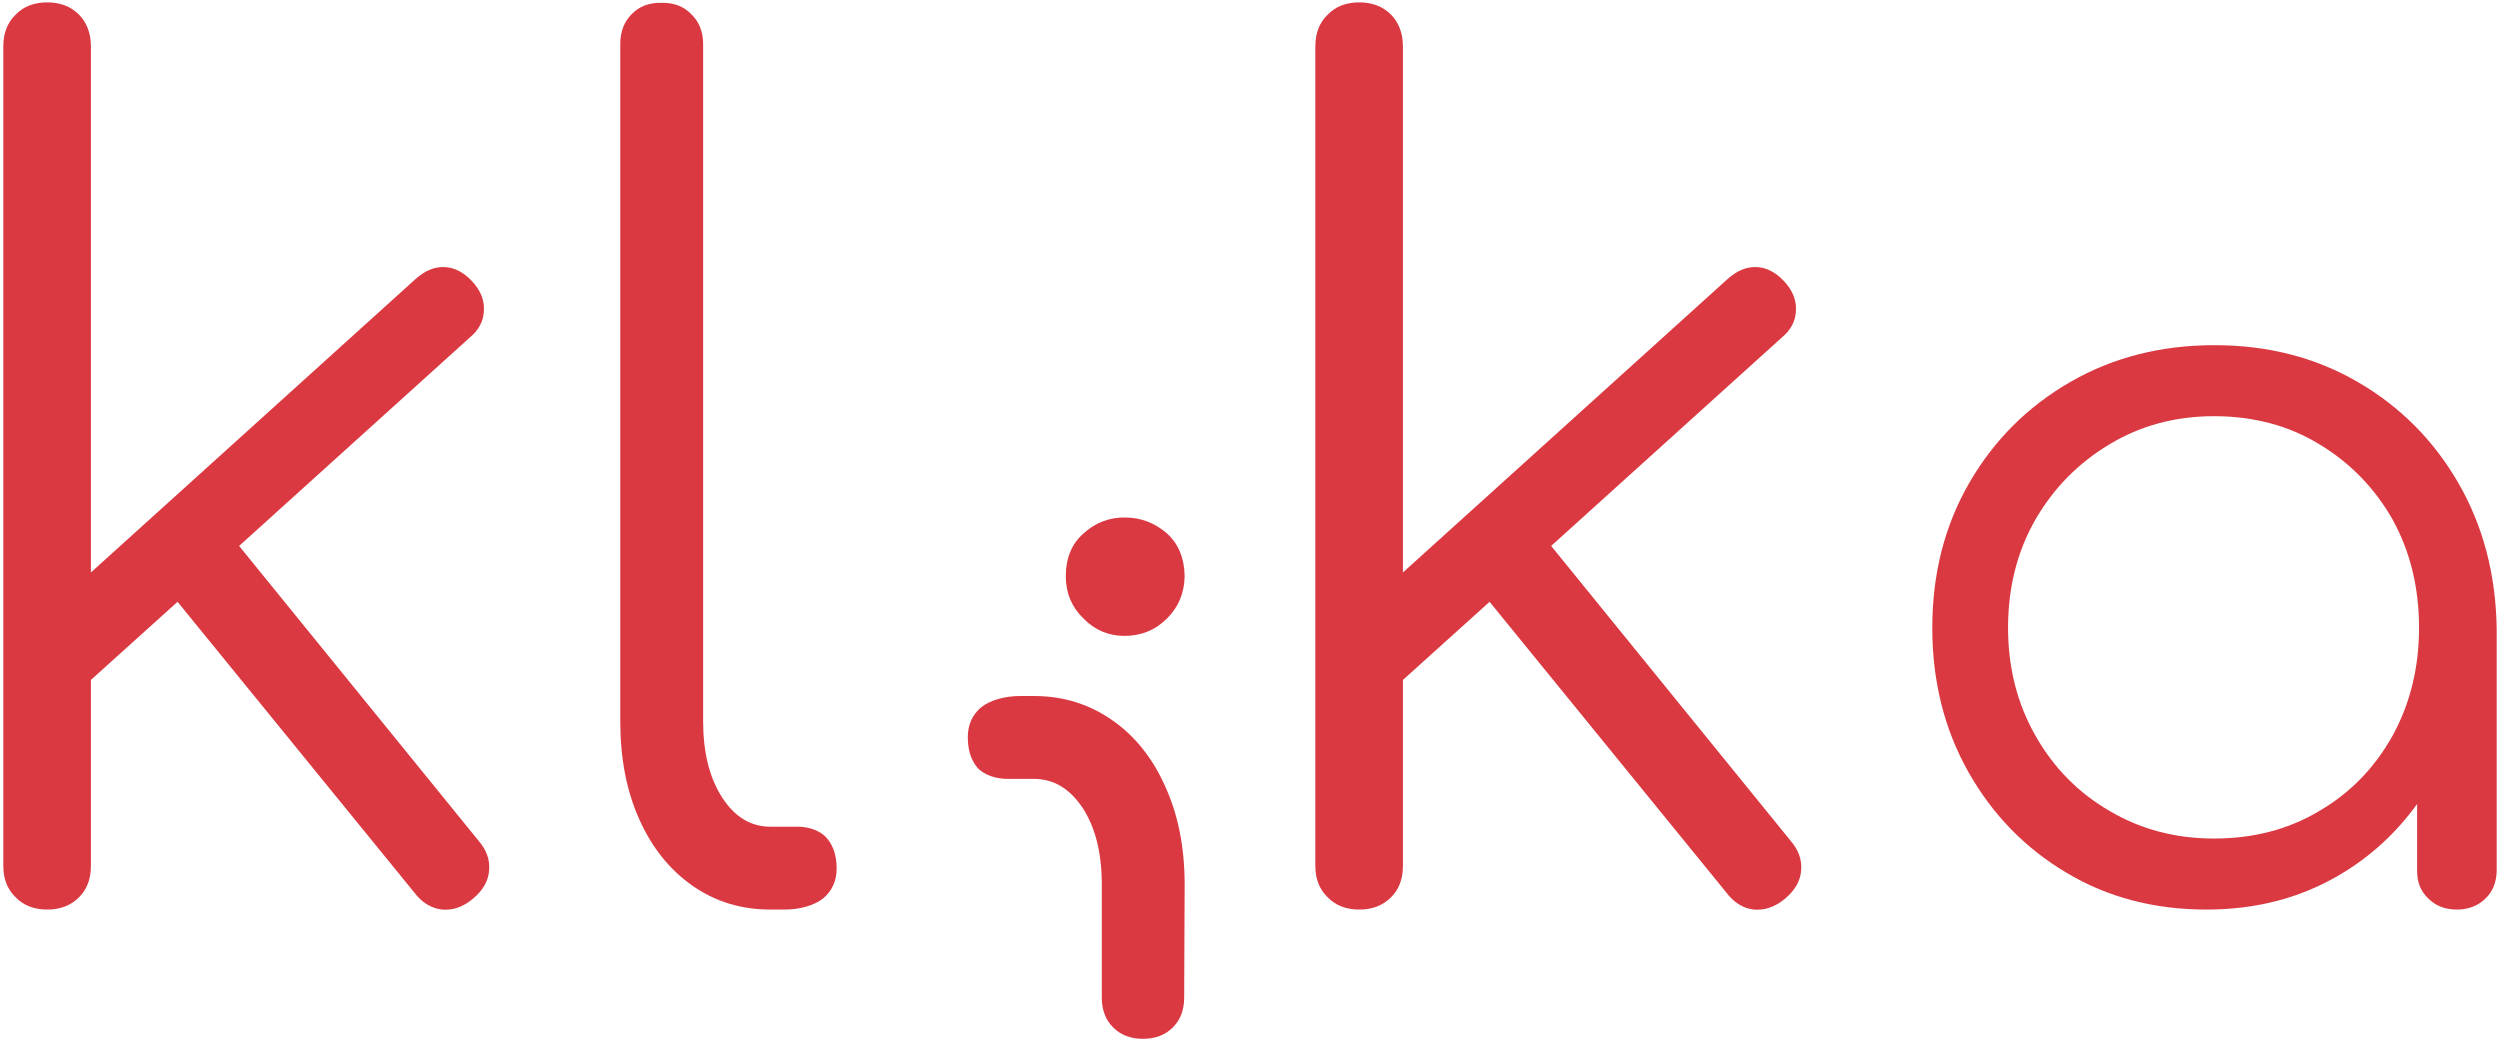 <svg version="1.2" xmlns="http://www.w3.org/2000/svg" viewBox="0 0 528 220" width="528" height="220">
	<title>klika-logo</title>
	<style>
		.s0 { fill: #da3941 } 
	</style>
	<g id="Layer_1">
		<g>
			<path class="s0" d="m168.5 174.6h-5.8q-6.2 0-10.2-6.2-4-6.2-4-16.1v-143q0-3.9-2.5-6.3-2.4-2.5-6.3-2.4-3.9-0.1-6.3 2.4-2.4 2.4-2.4 6.3v143q0 11.8 4 20.7 4 9 11.3 14.1 7.2 5 16.4 5h3c3.1 0 6.2-0.8 8.2-2.4q2.8-2.4 2.8-6.3 0-3.9-2-6.3c-1.4-1.7-3.9-2.5-6.2-2.5z"/>
			<path class="s0" d="m237.7 109.3q-5-0.1-8.8 3.3-3.8 3.3-3.8 9.1 0 5.3 3.7 8.9 3.6 3.7 8.7 3.7 5.3 0 9-3.7 3.6-3.6 3.7-8.9-0.1-5.8-3.8-9.1-3.9-3.3-8.7-3.3z"/>
			<g>
				<path class="s0" d="m519.2 102q-7.8-13.5-21.2-21.3-13.4-7.8-30.3-7.8-17 0-30.5 7.8-13.5 7.8-21.3 21.3-7.8 13.5-7.8 30.6 0 16.9 7.6 30.4 7.6 13.5 20.7 21.3 13 7.8 29.6 7.8 15.6 0 27.9-7.2c6.7-3.9 12.2-9 16.6-15.1v14.2q0 3.6 2.4 5.8 2.3 2.3 6 2.3 3.6 0 6-2.3 2.3-2.2 2.4-5.8v-51.4q-0.3-17.1-8.1-30.6zm-13.9 53.4q-5.7 10.2-15.5 15.9-9.7 5.8-22.2 5.8-12.2 0-22-5.8-9.9-5.7-15.7-15.9-5.8-10.2-5.8-22.8 0-12.8 5.8-22.9 5.8-10 15.7-15.9 9.8-5.9 22-5.9 12.5 0 22.2 5.9 9.8 5.9 15.5 15.9c3.7 6.7 5.6 14.3 5.6 22.9q0 12.6-5.6 22.8z"/>
			</g>
			<path class="s0" d="m212.7 164.5h5.7q6.2 0 10.3 6.2 4 6.2 4 16.1v23.9q0 3.9 2.4 6.3 2.4 2.4 6.3 2.4 3.9 0 6.3-2.4 2.4-2.4 2.4-6.3l0.1-23.9q0-11.7-4.1-20.7-4-9-11.2-14-7.3-5.1-16.5-5.1h-3c-3 0-6.2 0.8-8.2 2.4q-2.8 2.4-2.8 6.3 0 4 2 6.4c1.4 1.6 4 2.4 6.3 2.4z"/>
			<path class="s0" d="m378.2 177.6l-50.6-62.3 48.7-44q2.9-2.4 3-5.7 0.2-3.3-2.5-6.2-2.7-2.9-5.9-3-3.1-0.1-6 2.5l-68.6 62v-111.1q0-4.1-2.5-6.7-2.6-2.6-6.7-2.6-4.2 0-6.7 2.6-2.6 2.5-2.6 6.7v173.1q0 4.1 2.6 6.6 2.5 2.6 6.7 2.6 4.1 0 6.7-2.6 2.5-2.5 2.5-6.6v-39.3l18.3-16.5 50 61.4q2.4 3.2 5.8 3.6 3.5 0.3 6.6-2.3 3.2-2.7 3.4-6 0.3-3.3-2.2-6.2z"/>
			<path class="s0" d="m101.1 177.6l-50.6-62.3 48.7-44q2.9-2.4 3-5.7 0.2-3.3-2.5-6.2-2.7-2.9-5.9-3-3.1-0.1-6 2.5l-68.6 62v-111.1q0-4.1-2.5-6.7-2.6-2.6-6.7-2.6-4.2 0-6.7 2.6-2.6 2.5-2.6 6.7v173.1q0 4.1 2.6 6.6 2.5 2.6 6.7 2.6 4.1 0 6.7-2.6 2.5-2.5 2.5-6.6v-39.3l18.3-16.5 50 61.4q2.4 3.2 5.9 3.6 3.4 0.3 6.5-2.3 3.2-2.7 3.4-6 0.3-3.3-2.2-6.2z"/>
		</g>
	</g>
</svg>